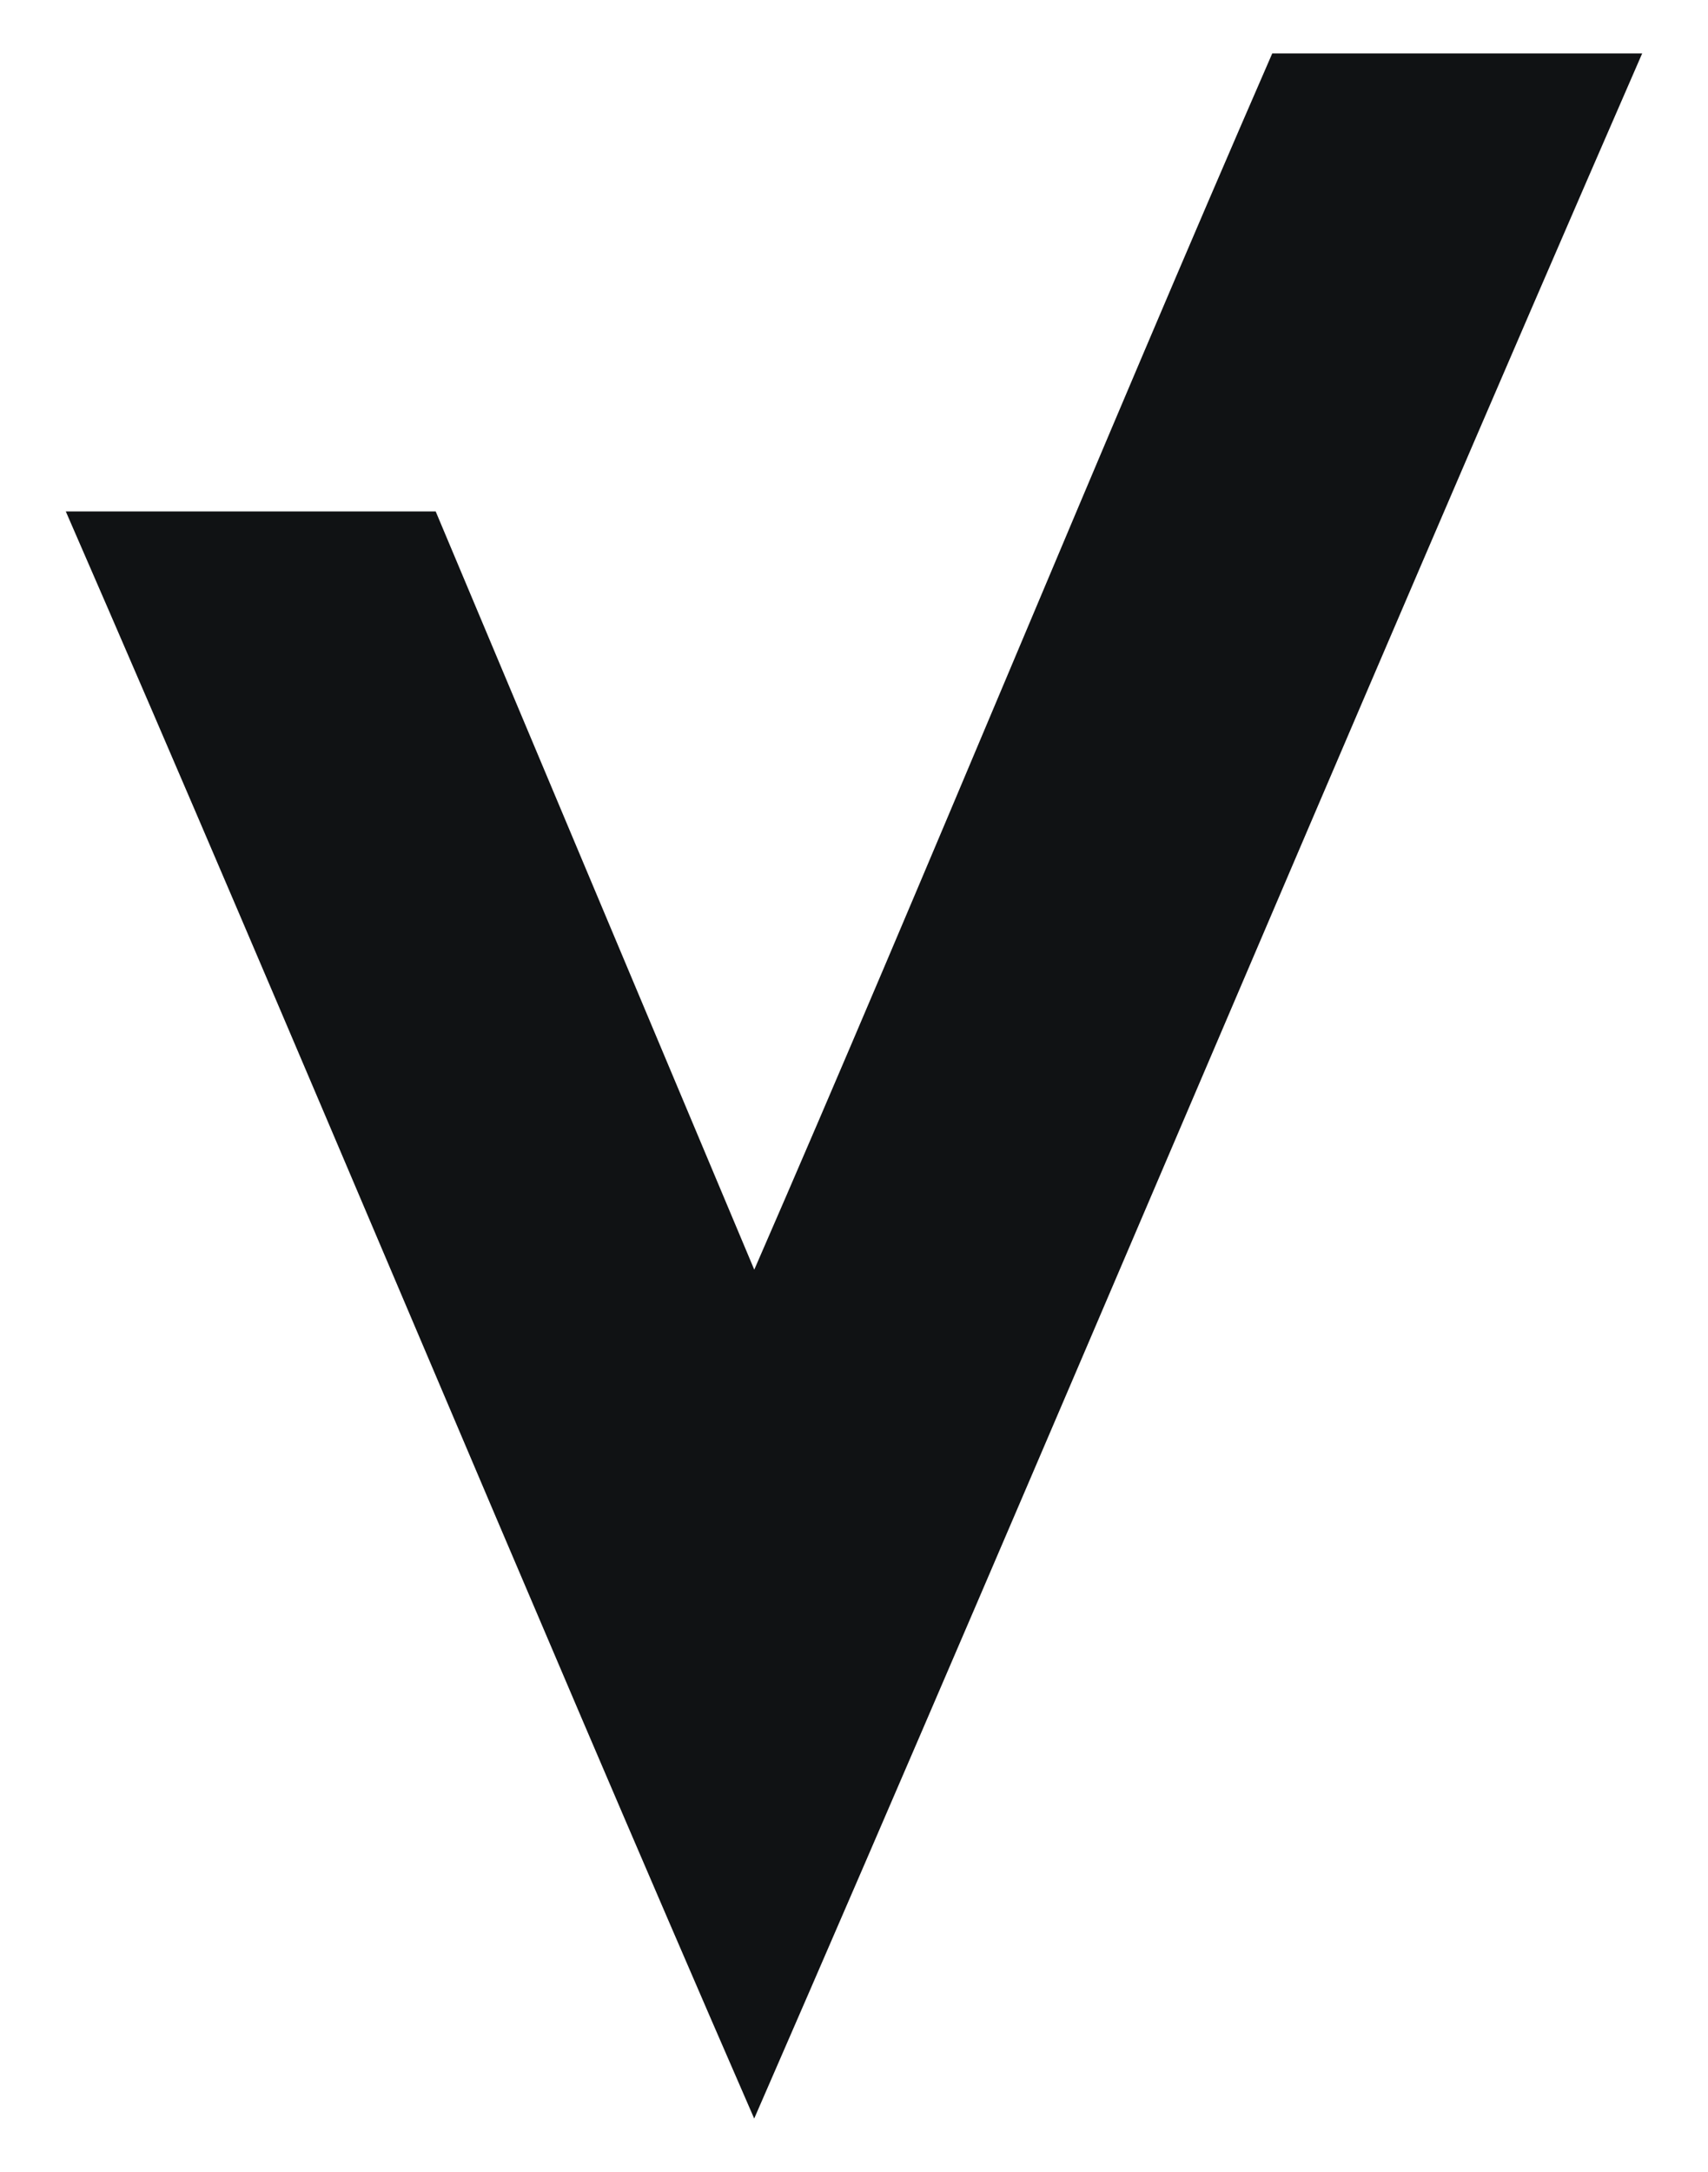 <?xml version="1.0" encoding="UTF-8"?><svg id="Capa_1" xmlns="http://www.w3.org/2000/svg" viewBox="0 0 236 300"><defs><style>.cls-1{fill:#101214;stroke-width:0px;}</style></defs><path class="cls-1" d="M226.91,7.37c-40.9,93.84-81.8,191.42-122.7,285.25C72.51,219.88,40.8,143.39,9.09,70.64h51.11l44.02,104.73c23.86-54.75,47.71-113.24,71.57-167.99h51.13Z"/></svg>